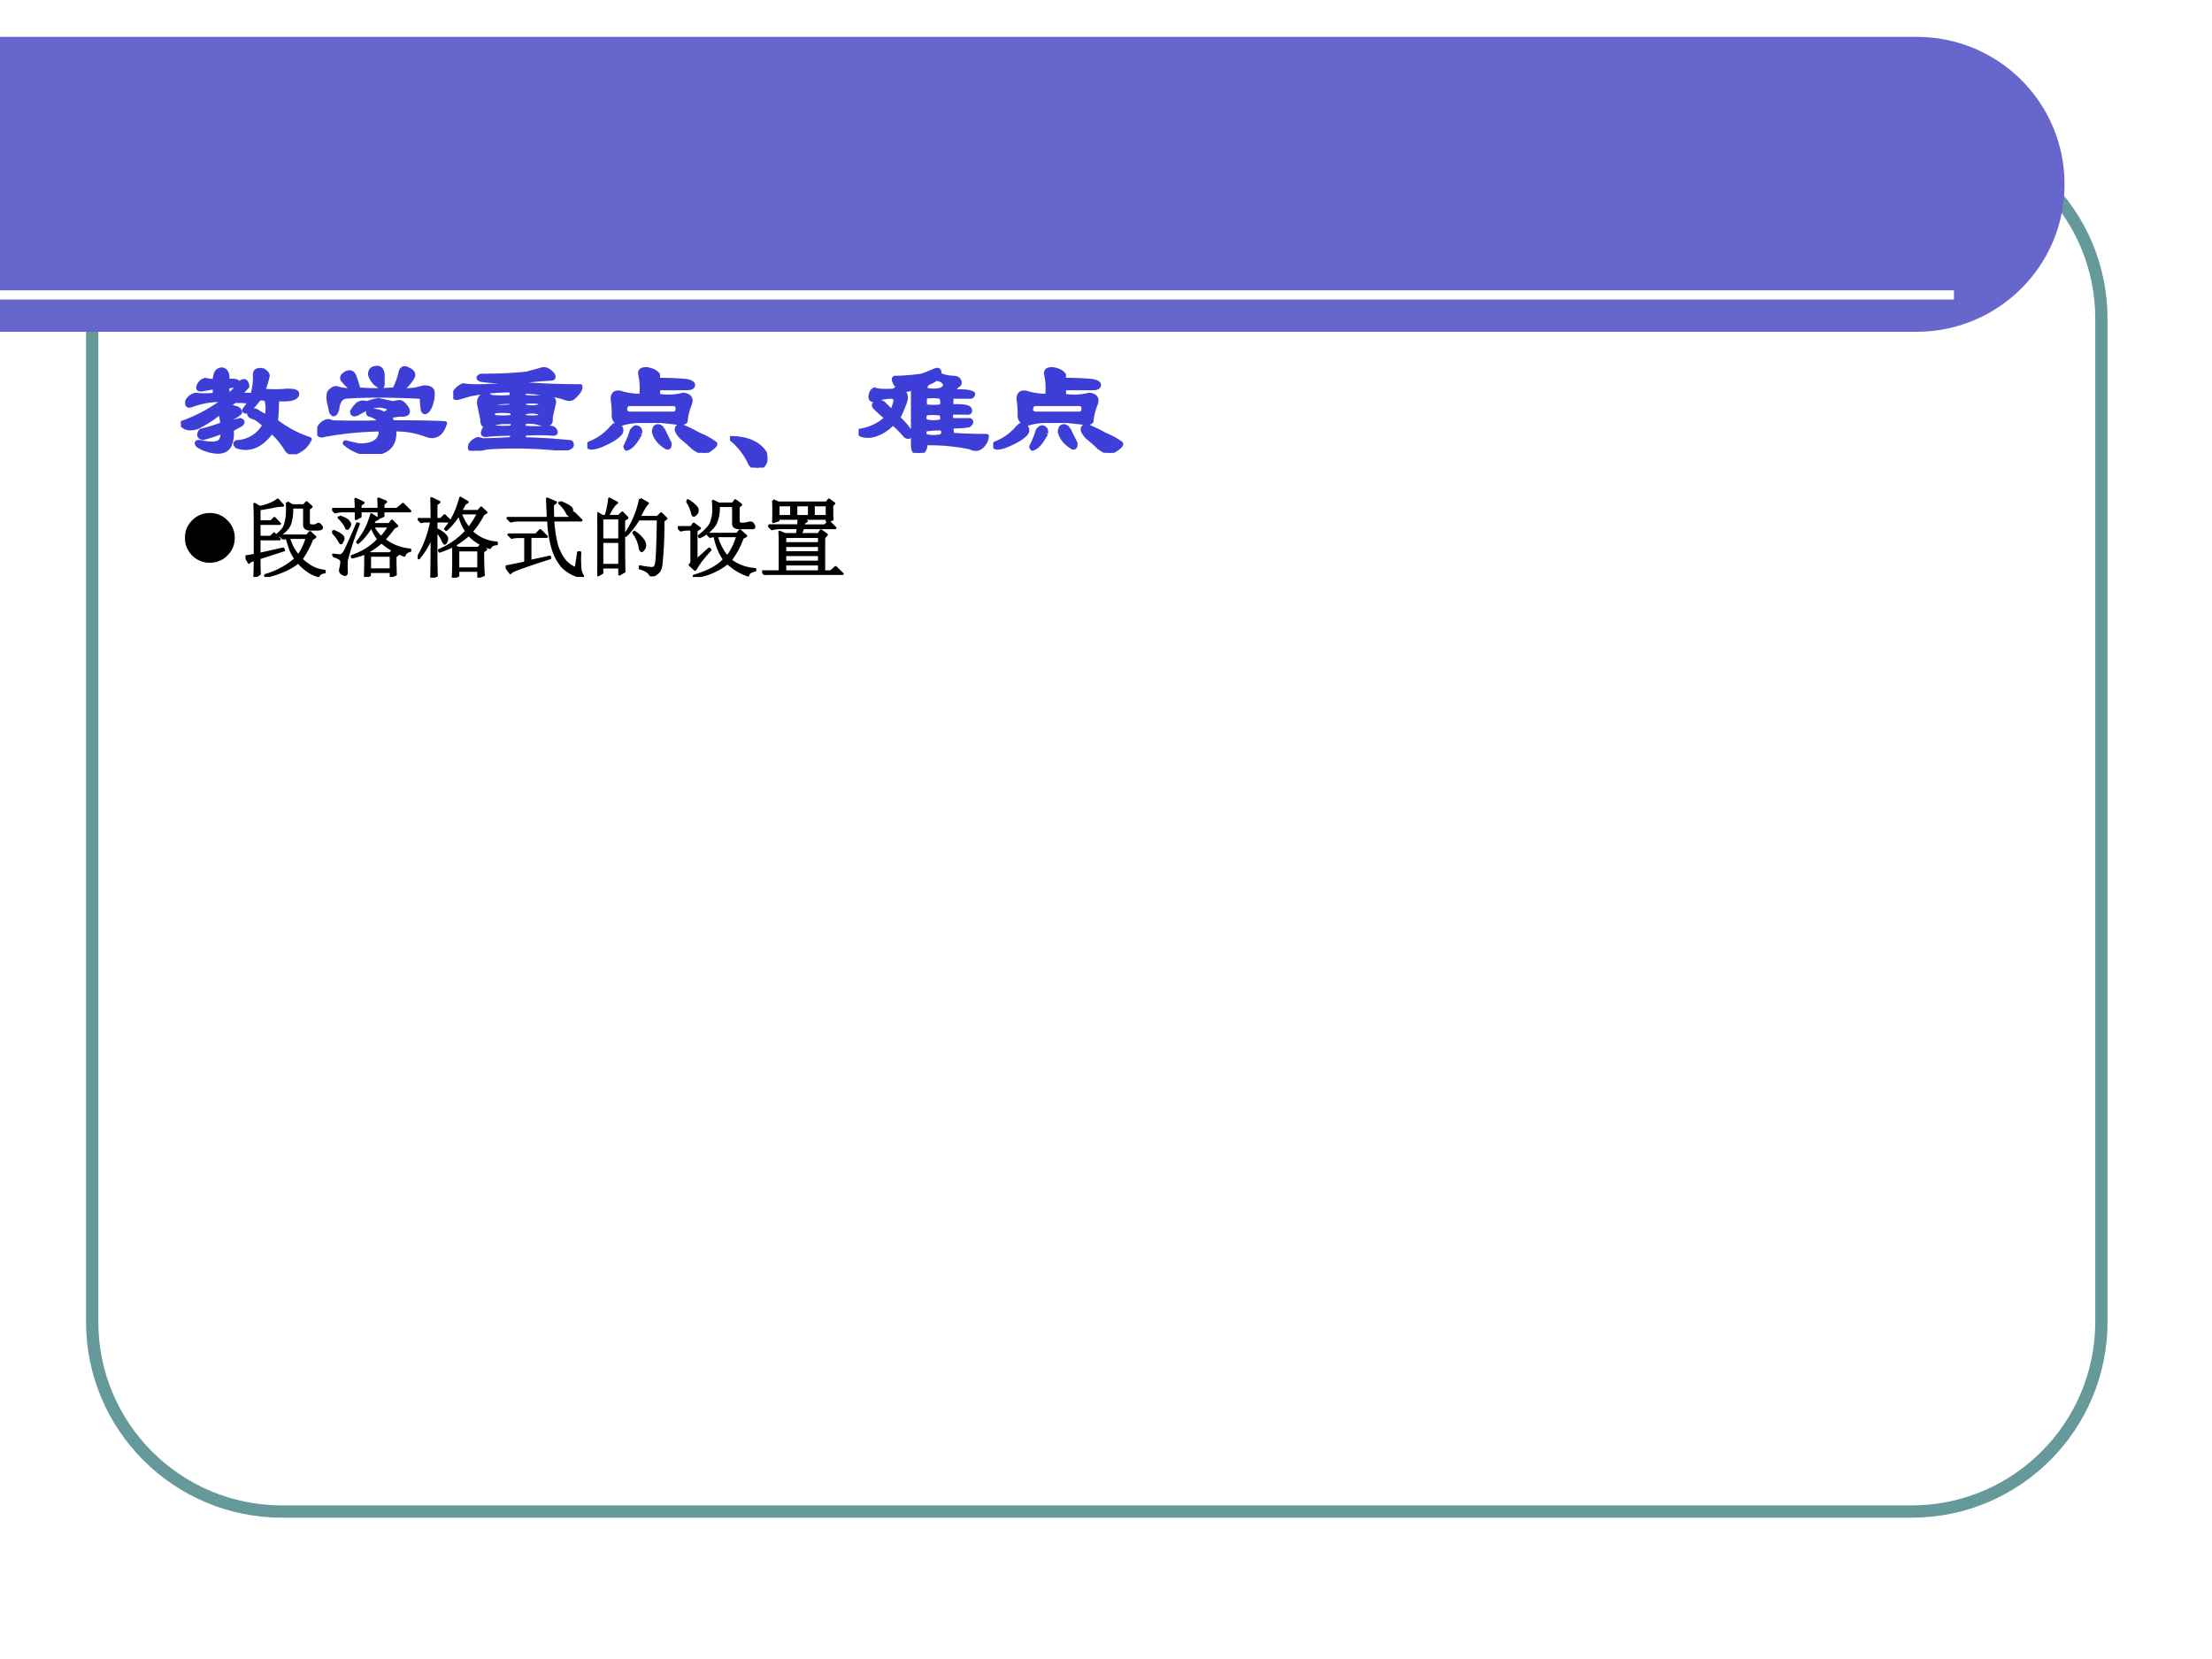 <svg xmlns="http://www.w3.org/2000/svg" xmlns:xlink="http://www.w3.org/1999/xlink" width="960" height="720" viewBox="0 0 720 540"><rect x="0" y="0" width="720" height="540" fill="#333333" stroke="none"/><g data-name="P"><clipPath id="a"><path fill-rule="evenodd" d="M0 540h720V0H0Z"/></clipPath><g clip-path="url(#a)"><path fill="#fff" fill-rule="evenodd" d="M0 540h720V0H0Z"/></g></g><path fill="none" stroke="#699" stroke-linejoin="round" stroke-width="4" d="M30 103.77C30 69.66 57.656 42 91.771 42H622.23C656.34 42 684 69.66 684 103.77v326.46c0 34.114-27.66 61.77-61.77 61.77H91.771C57.656 492 30 464.344 30 430.23Z" data-name="P"/><path fill="#66c" fill-rule="evenodd" d="M0 12h623.9c26.6 0 48.1 21.41 48.1 48 0 26.5-21.5 47.9-48 48H0Z" data-name="P"/><g data-name="P"><clipPath id="b"><path fill-rule="evenodd" d="M0 540h720V0H0Z"/></clipPath><g clip-path="url(#b)"><path fill="none" stroke="#fff" stroke-linejoin="round" stroke-width="3" d="M0 96h636"/></g></g><g data-name="P"><symbol id="c"><path d="M.25.495.156.479C.13.474.122.484.133.51A.07.07 0 0 0 .18.55.362.362 0 0 1 .25.541c0 .057.018.086.055.086C.335.622.349.594.344.542c.052.005.078 0 .078-.016C.427.521.424.516.414.51a.29.29 0 0 0-.07-.007V.448h.023c.037.031.063.06.078.086.026.015.042.005.047-.031A.354.354 0 0 0 .43.44H.5C.516.44.523.435.523.424a.423.423 0 0 1 .024.149C.542.615.562.63.609.62.635.604.646.589.641.573A.81.81 0 0 0 .609.47a.94.94 0 0 1 .172 0C.833.471.86.464.86.448.86.41.802.398.688.408.708.405.716.392.71.37.71.328.708.286.703.245a.821.821 0 0 1 .25-.133.178.178 0 0 0-.078-.086C.833 0 .802.003.781.034a.552.552 0 0 1-.11.133C.595.062.509.026.415.057.398.073.398.083.414.09a.242.242 0 0 1 .203.125.363.363 0 0 1-.07.054C.51.278.497.294.507.315.53.331.553.328.579.307L.633.276c.01.042.01.083 0 .125a.066.066 0 0 1-.055.008L.54.362A.379.379 0 0 0 .484.315C.47.315.464.32.47.331a.31.31 0 0 1 .047.078C.506.393.484.388.453.393H.398L.336.346C.356.352.383.35.414.34.43.333.438.323.438.307A.194.194 0 0 0 .352.26L.367.237c.026.005.05.01.07.016C.459.247.462.237.446.22a1.061 1.061 0 0 1-.07-.039.222.222 0 0 0-.016-.117C.344.034.315.018.273.018a.29.29 0 0 0-.148.047C.109.085.117.094.148.09.221.073.268.076.29.096c.016.021.02.045.016.07A1.108 1.108 0 0 0 .165.12C.132.125.127.143.147.174c.047.01.1.027.157.047a.203.203 0 0 1-.008.063c0 .015.008.02.023.015A.051.051 0 0 0 .344.276l.008.023C.346.315.328.32.297.315a.809.809 0 0 0-.18-.117C.06.182.021.193 0 .229c.12.042.227.1.32.172A.637.637 0 0 1 .078.362C.052.352.042.362.047.393A.093.093 0 0 0 .109.44a.635.635 0 0 1 .141 0v.055Z"/></symbol><symbol id="d"><path d="M.469.234C.453.26.424.28.383.29.367.305.375.315.406.32.437.32.466.312.492.297c.047.02.055.036.024.047a.152.152 0 0 1-.118 0A.36.36 0 0 1 .297.297C.27.287.257.292.257.313.269.333.28.348.29.358.31.38.336.385.367.375c.026.01.055.018.086.023l.11-.023a.147.147 0 0 0 .046.008C.625.383.643.367.664.336.68.305.667.289.625.289A.252.252 0 0 1 .531.273C.541.268.55.255.555.234c.177 0 .307-.002.39-.007C.92.143.872.115.805.14A.612.612 0 0 1 .57.18C.58.06.516 0 .375 0a.327.327 0 0 0-.172.078c0 .005.003.008.008.008A.927.927 0 0 1 .313.063c.109 0 .161.039.156.117A2.475 2.475 0 0 1 .055.14C.013.126 0 .144.015.196a.093.093 0 0 0 .063.047A.07.07 0 0 0 .11.234C.234.23.354.23.47.234M.227.602C.247.607.263.599.273.578A.81.81 0 0 0 .305.477C.378.47.466.47.57.477c.021.041.037.086.047.132.01.026.029.032.055.016C.708.609.719.589.703.562A.294.294 0 0 0 .617.47c.047 0 .086.002.117.008A.75.75 0 0 0 .79.492c.037 0 .057-.01.063-.031A.23.23 0 0 0 .828.336C.808.305.792.299.781.32a.439.439 0 0 0-.008.086c0 .01-.007.016-.023.016A5.647 5.647 0 0 1 .453.43C.35.43.268.427.211.422.174.417.154.385.148.328.133.286.118.281.102.312.096.34.092.362.086.383.08.425.083.452.094.462c.02.02.039.029.054.023A.375.375 0 0 1 .266.47a.541.541 0 0 0-.079.078c-.01.02.003.039.04.055m.195.03C.458.644.479.629.484.587V.508C.48.503.477.498.477.492A.141.141 0 0 0 .39.586c0 .026.01.042.03.047Z"/></symbol><symbol id="e"><path d="M.424.398a.04.04 0 0 1 0 .047A1.543 1.543 0 0 1 .12.415 2.84 2.84 0 0 0 .034.39C.008.385 0 .398.01.43a.127.127 0 0 0 .063.054.57.57 0 0 1 .094-.007c.083 0 .169.005.257.015.01.005.01.013 0 .024a.947.947 0 0 0-.218.007C.18.533.18.544.206.555h.047c.093 0 .19.005.289.015l.117.032C.685.607.71.594.737.562c.01-.02.005-.03-.016-.03A2.668 2.668 0 0 1 .526.515C.521.506.521.497.526.492.661.482.799.477.94.477.945.456.927.427.885.39.87.38.85.38.823.39.766.41.667.427.526.437.521.422.521.41.526.399a.5.5 0 0 1 .18.008C.737.391.75.372.745.352a1.526 1.526 0 0 1-.016-.07.203.203 0 0 1-.008-.063C.716.193.688.187.635.203a.248.248 0 0 1-.109.008C.521.195.521.182.526.17c.063-.004.122-.004.18 0C.732.172.747.165.753.149.763.133.758.125.737.125a1.386 1.386 0 0 1-.211 0C.521.115.521.102.526.085.656.082.771.074.87.063.885.042.878.027.846.017H.753a3.243 3.243 0 0 1-.5.007A2.287 2.287 0 0 1 .15 0C.125 0 .117.016.128.047.143.067.16.08.182.086A.07.07 0 0 0 .214.078c.067 0 .138.003.21.008.01.01.014.023.008.039C.36.125.3.122.252.117.223.112.212.122.223.148.231.17.246.18.267.18A.55.55 0 0 1 .432.172c.01.016.01.029 0 .039h-.07A.777.777 0 0 1 .245.188C.224.181.214.198.214.233.204.281.195.32.19.352c0 .02.005.036.016.046.01.01.026.016.047.016l.03-.016a.633.633 0 0 1 .141 0M.432.25C.442.266.44.279.424.29a.44.44 0 0 1-.117 0C.292.283.29.27.3.25a.562.562 0 0 1 .133 0M.424.36A.708.708 0 0 1 .3.351C.29.346.286.339.292.328a.566.566 0 0 1 .132 0C.43.338.43.35.424.36M.526.281C.521.276.521.266.526.25a.383.383 0 0 1 .11 0c.01.016.01.026 0 .031a.194.194 0 0 1-.11 0m0 .078a.033.033 0 0 1 0-.03.194.194 0 0 1 .11 0c.01.01.01.02 0 .03a.385.385 0 0 1-.11 0Z"/></symbol><symbol id="f"><path d="M.39.578C.386.61.405.622.446.618.482.611.508.598.523.577V.54C.617.54.687.536.734.531.76.526.776.518.781.508.786.487.771.477.734.477h-.21V.422A.448.448 0 0 1 .71.43C.758.424.773.4.758.36A.44.44 0 0 1 .727.233C.72.224.708.22.687.22l-.14.015H.39A.466.466 0 0 1 .242.211C.211.227.195.247.195.273a.794.794 0 0 1-.008.125c0 .037.019.053.055.047A.492.492 0 0 1 .398.422a.447.447 0 0 1-.007.156M.648.36H.305C.289.354.28.341.28.32c0-.015.01-.026.031-.03h.32C.649.29.66.296.665.312.67.339.664.353.648.358M.188.195c.015.016.033.016.054 0C.252.18.255.167.25.156.25.146.232.128.195.102.112.055.055.034.023.039.003.044 0 .055.016.07a.404.404 0 0 1 .171.125M.391.141C.354.073.32.036.289.03.284.036.281.041.281.047c.021.042.037.08.047.117.016.02.029.029.04.023C.387.182.395.168.39.142M.555.18.609.07C.61.044.602.034.586.04.534.07.503.11.492.155c0 .01.003.021.008.032C.516.203.534.2.555.18m.164.008a1.07 1.07 0 0 0 .11-.055A.5.5 0 0 0 .944.07C.955.06.93.036.867 0c-.02 0-.05.013-.086.04C.75.07.721.095.695.116.66.154.651.18.672.195A.052.052 0 0 0 .719.187Z"/></symbol><symbol id="g"><path d="M0 .219c.125 0 .21-.037.258-.11C.273.042.255.005.203 0 .172 0 .151.016.141.047A.512.512 0 0 1 0 .219Z"/></symbol><symbol id="h"><path d="M.495.234c.041-.01.08-.01.117 0C.622.255.62.274.604.29a.383.383 0 0 1-.11 0C.485.27.485.25.495.234m0-.109a.223.223 0 0 1 .118 0c.016.016.016.034 0 .055A.732.732 0 0 1 .495.172a.04.04 0 0 1 0-.047M.69.297C.68.276.68.257.69.242h.133C.839.232.836.22.815.203A.631.631 0 0 0 .69.195C.685.17.688.148.698.133a4.27 4.27 0 0 1 .25-.008.104.104 0 0 0-.024-.063C.898.027.864.019.823.04A1.46 1.46 0 0 1 .495.07C.495.03.482.005.455 0H.433C.412 0 .401.02.401.063v.414C.344.456.305.46.284.492.258.53.253.55.268.555.32.555.385.56.464.57c.03.01.065.024.101.04.026.01.037 0 .031-.032A.306.306 0 0 1 .698.555C.724.555.74.547.745.53.75.516.747.505.737.5.727.495.714.48.697.453c.079.005.129 0 .15-.016C.846.422.838.414.822.414H.69a.156.156 0 0 1 0-.07C.773.349.818.34.823.32.828.3.818.292.792.297H.69M.26.46C.281.48.305.479.33.453.353.433.355.403.34.367a1.147 1.147 0 0 0-.047-.11.438.438 0 0 0 .093-.109C.385.118.372.11.346.125a.796.796 0 0 1-.093.094A.31.31 0 0 0 .12.133a.169.169 0 0 0-.102 0C.003.143 0 .153.01.164a.363.363 0 0 1 .196.094C.174.284.146.31.12.336c-.01.01-.01.02 0 .031.015.016.036.016.062 0L.198.352.245.305c.01.02.018.041.023.062.01.026.003.042-.023.047A.354.354 0 0 1 .12.391C.094.385.083.398.089.43c.005.02.015.034.03.039C.136.459.183.456.26.46m.235.008a.222.222 0 0 1 .117 0c.031.02.036.039.016.054C.622.533.604.542.573.547a.18.18 0 0 0-.04-.024C.504.513.49.495.496.47M.612.344c.01.026.008.05-.008.07a.385.385 0 0 1-.11 0 .156.156 0 0 1 0-.07.44.44 0 0 1 .118 0Z"/></symbol><use xlink:href="#c" fill="#3d3dd7" transform="matrix(44.04 0 0 -44.04 58.872 147.85)"/><use xlink:href="#d" fill="#3d3dd7" transform="matrix(44.04 0 0 -44.04 103.256 147.736)"/><use xlink:href="#e" fill="#3d3dd7" transform="matrix(44.04 0 0 -44.04 147.526 146.704)"/><use xlink:href="#f" fill="#3d3dd7" transform="matrix(44.04 0 0 -44.04 191.168 147.392)"/><use xlink:href="#g" fill="#3d3dd7" transform="matrix(44.04 0 0 -44.04 237.617 152.209)"/><use xlink:href="#h" fill="#3d3dd7" transform="matrix(44.04 0 0 -44.04 279.478 147.392)"/><use xlink:href="#f" fill="#3d3dd7" transform="matrix(44.04 0 0 -44.04 323.288 147.392)"/><use xlink:href="#c" fill="none" stroke="#3d3dd7" stroke-linejoin="round" stroke-width=".029" transform="matrix(44.04 0 0 -44.04 58.872 147.85)"/><use xlink:href="#d" fill="none" stroke="#3d3dd7" stroke-linejoin="round" stroke-width=".029" transform="matrix(44.04 0 0 -44.04 103.256 147.736)"/><use xlink:href="#e" fill="none" stroke="#3d3dd7" stroke-linejoin="round" stroke-width=".029" transform="matrix(44.04 0 0 -44.04 147.526 146.704)"/><use xlink:href="#f" fill="none" stroke="#3d3dd7" stroke-linejoin="round" stroke-width=".029" transform="matrix(44.04 0 0 -44.04 191.168 147.392)"/><use xlink:href="#g" fill="none" stroke="#3d3dd7" stroke-linejoin="round" stroke-width=".029" transform="matrix(44.04 0 0 -44.04 237.617 152.209)"/><use xlink:href="#h" fill="none" stroke="#3d3dd7" stroke-linejoin="round" stroke-width=".029" transform="matrix(44.04 0 0 -44.04 279.478 147.392)"/><use xlink:href="#f" fill="none" stroke="#3d3dd7" stroke-linejoin="round" stroke-width=".029" transform="matrix(44.04 0 0 -44.04 323.288 147.392)"/><symbol id="i"><path d="M-2147483500-2147483500Z"/></symbol><use xlink:href="#i" fill="#3d3dd7" transform="matrix(44.04 0 0 -44.04 94575170000 -94575170000)"/></g><g data-name="P"><symbol id="j"><path d="M0 .29c0 .079.028.147.084.203A.279.279 0 0 0 .29.578C.37.578.437.55.494.493A.277.277 0 0 0 .579.29.279.279 0 0 0 .494.084.28.28 0 0 0 .289 0a.28.28 0 0 0-.205.084A.28.28 0 0 0 0 .29Z"/></symbol><use xlink:href="#j" transform="matrix(27.984 0 0 -27.984 60.204 183.158)"/><symbol id="k"><path d="m.16.266.277.062.008-.016L.16.22C.16.138.161.077.164.035L.105 0A4.9 4.9 0 0 1 .11.203C.068.19.044.178.04.168L0 .238a.6.6 0 0 1 .11.02v.34c0 .127-.002.21-.005.25l.06-.035a.6.6 0 0 1 .108.03.37.37 0 0 1 .102.055L.434.832A.614.614 0 0 1 .313.816 3.796 3.796 0 0 0 .16.79V.645h.137l.039.039L.398.62H.16V.465h.133l.039.039L.395.44H.16V.266m.324.601L.543.832H.68l.03.035.056-.05L.734.792V.637c0-.026.013-.04.04-.04H.8A.088.088 0 0 1 .84.614C.85.618.86.615.87.602.881.589.887.579.887.574c0-.013-.02-.02-.059-.02H.75C.706.555.684.573.684.606V.81H.539A.512.512 0 0 0 .516.617C.497.567.453.522.383.48L.37.492c.05.04.08.077.09.113.013.04.02.08.023.122.003.044.003.09 0 .14M.5.457A1.06 1.06 0 0 1 .55.336a.894.894 0 0 1 .063-.09c.021.026.04.059.059.098C.69.383.704.42.715.457H.5M.582.211a.654.654 0 0 0-.055.098A1.709 1.709 0 0 0 .48.457L.438.449.405.48h.309L.75.52.809.465.773.44A1.108 1.108 0 0 0 .648.207.595.595 0 0 1 .79.105.384.384 0 0 1 .918.07V.055C.882.052.858.038.848.012a.397.397 0 0 0-.11.05.567.567 0 0 0-.125.11A.69.69 0 0 0 .438.07 1.09 1.09 0 0 0 .234.004L.23.02a.925.925 0 0 1 .352.19Z"/></symbol><symbol id="l"><path d="M.277.79c0 .038-.001.077-.004.116l.09-.043L.328.84V.79h.215c0 .038-.001.078-.004.12L.625.875.594.848V.789h.16l.07.059.082-.082H.594V.71L.543.688v.078H.328V.703L.278.676v.09H.12A.325.325 0 0 1 .035.754L0 .789h.277M.012.246v.012A.634.634 0 0 1 .09.25c.018 0 .036.014.055.043.018.031.067.14.148.328L.309.617A3.2 3.2 0 0 1 .168.191a.937.937 0 0 1 0-.12C.171.04.164.026.148.026a.106.106 0 0 0-.035.016C.095.053.09.073.098.102A.3.3 0 0 1 .109.18C.112.203.08.225.012.246m-.004.29A.375.375 0 0 0 .105.487C.121.475.13.461.13.445a.067.067 0 0 0-.012-.03C.112.4.108.394.105.394.098.395.09.404.082.422A.558.558 0 0 1 0 .527l.008.008m.078.168C.148.68.184.66.19.645.201.632.207.62.207.613A.067.067 0 0 0 .195.582C.187.569.181.562.175.562.169.563.162.573.157.59A.378.378 0 0 1 .078.69l.008.012M.438.25V.086h.246V.25H.437M.734.238c0-.104.002-.174.004-.21L.684.007v.054H.437V.02L.384 0c.002.06.004.152.004.277A1.105 1.105 0 0 0 .234.23L.23.242c.12.04.223.104.31.196A.589.589 0 0 0 .456.59.724.724 0 0 0 .301.398L.293.406a1.1 1.1 0 0 1 .094.14c.026.05.05.11.07.18l.074-.05L.496.66A2.601 2.601 0 0 0 .47.613h.195l.031.04.059-.06L.719.575a1.787 1.787 0 0 0-.114-.14.563.563 0 0 1 .301-.118V.305C.867.295.846.276.84.25a.869.869 0 0 0-.266.156.96.96 0 0 0-.16-.113l.031-.02h.23l.028.032.059-.047-.028-.02M.473.59A.456.456 0 0 1 .57.46a.612.612 0 0 1 .094.13H.473Z"/></symbol><symbol id="m"><path d="M.469.32V.105h.238V.32H.469M.758.305C.758.2.76.109.766.03L.707.008v.074H.469V.023L.41 0c.005.086.007.21.004.371a1.354 1.354 0 0 0-.16-.066L.25.32c.115.047.22.12.316.22A.65.65 0 0 0 .48.737a.827.827 0 0 0-.148-.18L.32.567c.081.097.14.217.176.36L.578.879.547.859A7.624 7.624 0 0 1 .5.773h.203l.035.04.059-.055-.035-.02A1.017 1.017 0 0 0 .625.535.472.472 0 0 1 .918.406V.391C.878.39.853.376.84.348A.55.55 0 0 0 .594.5 1.125 1.125 0 0 0 .422.375L.469.344h.234l.035.035.055-.05L.758.304M.496.75A.61.61 0 0 1 .594.574c.041.052.078.11.11.176H.495M.215.219c0-.037.001-.102.004-.196L.16 0c.003.154.004.316.004.488A.867.867 0 0 0 .012.227L0 .234C.073.35.126.49.16.656H.074L.04.648.008.68h.156C.164.75.163.83.16.922L.25.879.215.852V.68H.27l.042.043L.38.656H.215V.562A.288.288 0 0 0 .316.496C.332.48.34.465.34.45A.07.07 0 0 0 .328.414C.323.404.32.398.316.398.31.398.298.413.286.441a.294.294 0 0 1-.071.102V.219Z"/></symbol><symbol id="n"><path d="m.285.184.227.05L.516.22A7.722 7.722 0 0 1 .172.105C.104.082.065.063.055.047L0 .12c.083.016.16.031.23.047v.3H.164A.355.355 0 0 1 .07.458L.035.492h.317l.05.051.075-.074H.285V.184M.633.87a.442.442 0 0 0 .105-.05C.762.806.772.79.77.772.77.755.766.743.758.734.75.727.743.723.738.723c-.01 0-.02.01-.027.03A.401.401 0 0 1 .625.86l.008.012M.547.84C.547.78.548.728.55.684h.18l.062.062L.879.66H.55C.56.527.578.424.6.352A.596.596 0 0 1 .689.188a.329.329 0 0 1 .128-.09l.028.187h.02a1.342 1.342 0 0 1 .003-.2.235.235 0 0 1 .028-.073C.9.004.897 0 .887 0A.43.43 0 0 0 .66.121a.574.574 0 0 0-.11.203A1.325 1.325 0 0 0 .497.66H.152A.355.355 0 0 1 .06.648L.023.684h.47L.483.91.582.867.547.84Z"/></symbol><symbol id="o"><path d="M.055.676v-.25h.203v.25H.055m0-.274V.13h.203v.273H.055m.254.25c0-.304 0-.504.004-.597L.258.023v.082H.055V.04L0 .008a17.08 17.08 0 0 1 0 .726L.059.7h.039A.98.98 0 0 1 .14.902L.227.855C.2.842.165.79.12.7H.25l.04.04.058-.06-.04-.027M.5.898l.086-.05C.566.835.533.78.488.688H.7L.742.73.801.672.766.645a4.532 4.532 0 0 0-.024-.52C.734.085.722.059.703.043A.213.213 0 0 0 .625 0C.612.042.569.073.496.094v.02a.82.82 0 0 1 .14-.02c.03 0 .046.022.051.066.008.044.015.212.02.504H.48A1.06 1.06 0 0 0 .332.473L.32.48A1.113 1.113 0 0 1 .5.898M.43.516A.375.375 0 0 0 .54.41.12.12 0 0 0 .554.363.073.073 0 0 0 .539.316C.53.303.521.296.516.296c-.01 0-.019.02-.024.056a.383.383 0 0 1-.07.152L.43.516Z"/></symbol><symbol id="p"><path d="M.105.883.117.89A.393.393 0 0 0 .203.824C.221.806.23.788.227.77a.048.048 0 0 0-.02-.04C.197.72.19.715.187.715.177.715.17.728.165.754a.417.417 0 0 1-.059.129m.11-.688.148.133.012-.012A2.742 2.742 0 0 1 .27.191 1.853 1.853 0 0 1 .2.086L.14.14a.063.063 0 0 1 .02.054v.36H.11A.289.289 0 0 1 .034.543L0 .578h.156l.028.04.07-.052L.214.54V.195M.45.477A.608.608 0 0 1 .574.234c.05.063.09.144.121.243H.45M.344.5H.69l.032.04.07-.063-.04-.02a.99.99 0 0 0-.14-.262A.524.524 0 0 1 .898.09V.078C.846.065.82.046.816.02a.638.638 0 0 0-.238.144A.772.772 0 0 0 .191 0L.187.012c.167.05.284.113.352.191a.703.703 0 0 0-.11.274H.41L.375.469.344.5m.36.156C.703.63.716.617.745.617c.029 0 .056.004.082.012.024.005.04 0 .047-.016A.067.067 0 0 0 .887.582C.887.577.883.572.875.57H.711C.664.57.64.591.645.633v.195H.473a.435.435 0 0 0-.04-.215.413.413 0 0 0-.18-.148L.247.477c.083.065.132.12.145.168.015.049.023.092.023.128C.414.81.413.846.41.883L.473.852H.64L.668.89.734.84.704.816v-.16Z"/></symbol><symbol id="q"><path d="M.188.813v-.13H.34v.13H.187m.208 0v-.13h.152v.13H.395m.203 0v-.13h.156v.13H.598m-.47.054L.189.84H.75l.027.035.059-.043L.813.809v-.09c0-.024 0-.048.003-.074L.754.625v.031H.187v-.02L.13.618a2.909 2.909 0 0 1 0 .25M.266.125V.039h.398v.086H.266m-.192.45h.348a.907.907 0 0 1 .004.081l.09-.031L.488.609.477.574h.25L.78.617l.07-.07H.474A2.574 2.574 0 0 0 .449.473h.207l.028.043L.75.469.719.434V.039h.078l.058.05.079-.077h-.79A.436.436 0 0 1 .04 0L0 .04h.207v.358C.207.428.206.461.203.5L.266.473h.14l.012.074H.215A.418.418 0 0 1 .113.535l-.039.04m.192-.13V.367h.398v.078H.266m0-.105V.262h.398V.34H.266m0-.106V.152h.398v.082H.266Z"/></symbol><use xlink:href="#k" transform="matrix(27.984 0 0 -27.984 79.922 187.804)"/><use xlink:href="#l" transform="matrix(27.984 0 0 -27.984 108.112 187.804)"/><use xlink:href="#m" transform="matrix(27.984 0 0 -27.984 135.973 188.022)"/><use xlink:href="#n" transform="matrix(27.984 0 0 -27.984 164.6 187.804)"/><use xlink:href="#o" transform="matrix(27.984 0 0 -27.984 194.429 187.585)"/><use xlink:href="#p" transform="matrix(27.984 0 0 -27.984 220.65 187.804)"/><use xlink:href="#q" transform="matrix(27.984 0 0 -27.984 248.075 187.148)"/><use xlink:href="#k" fill="none" stroke="#000" stroke-linejoin="round" stroke-width=".029" transform="matrix(27.984 0 0 -27.984 79.922 187.804)"/><use xlink:href="#l" fill="none" stroke="#000" stroke-linejoin="round" stroke-width=".029" transform="matrix(27.984 0 0 -27.984 108.112 187.804)"/><use xlink:href="#m" fill="none" stroke="#000" stroke-linejoin="round" stroke-width=".029" transform="matrix(27.984 0 0 -27.984 135.973 188.022)"/><use xlink:href="#n" fill="none" stroke="#000" stroke-linejoin="round" stroke-width=".029" transform="matrix(27.984 0 0 -27.984 164.6 187.804)"/><use xlink:href="#o" fill="none" stroke="#000" stroke-linejoin="round" stroke-width=".029" transform="matrix(27.984 0 0 -27.984 194.429 187.585)"/><use xlink:href="#p" fill="none" stroke="#000" stroke-linejoin="round" stroke-width=".029" transform="matrix(27.984 0 0 -27.984 220.65 187.804)"/><use xlink:href="#q" fill="none" stroke="#000" stroke-linejoin="round" stroke-width=".029" transform="matrix(27.984 0 0 -27.984 248.075 187.148)"/><use xlink:href="#i" transform="matrix(27.984 0 0 -27.984 60095178000 -60095178000)"/></g></svg>